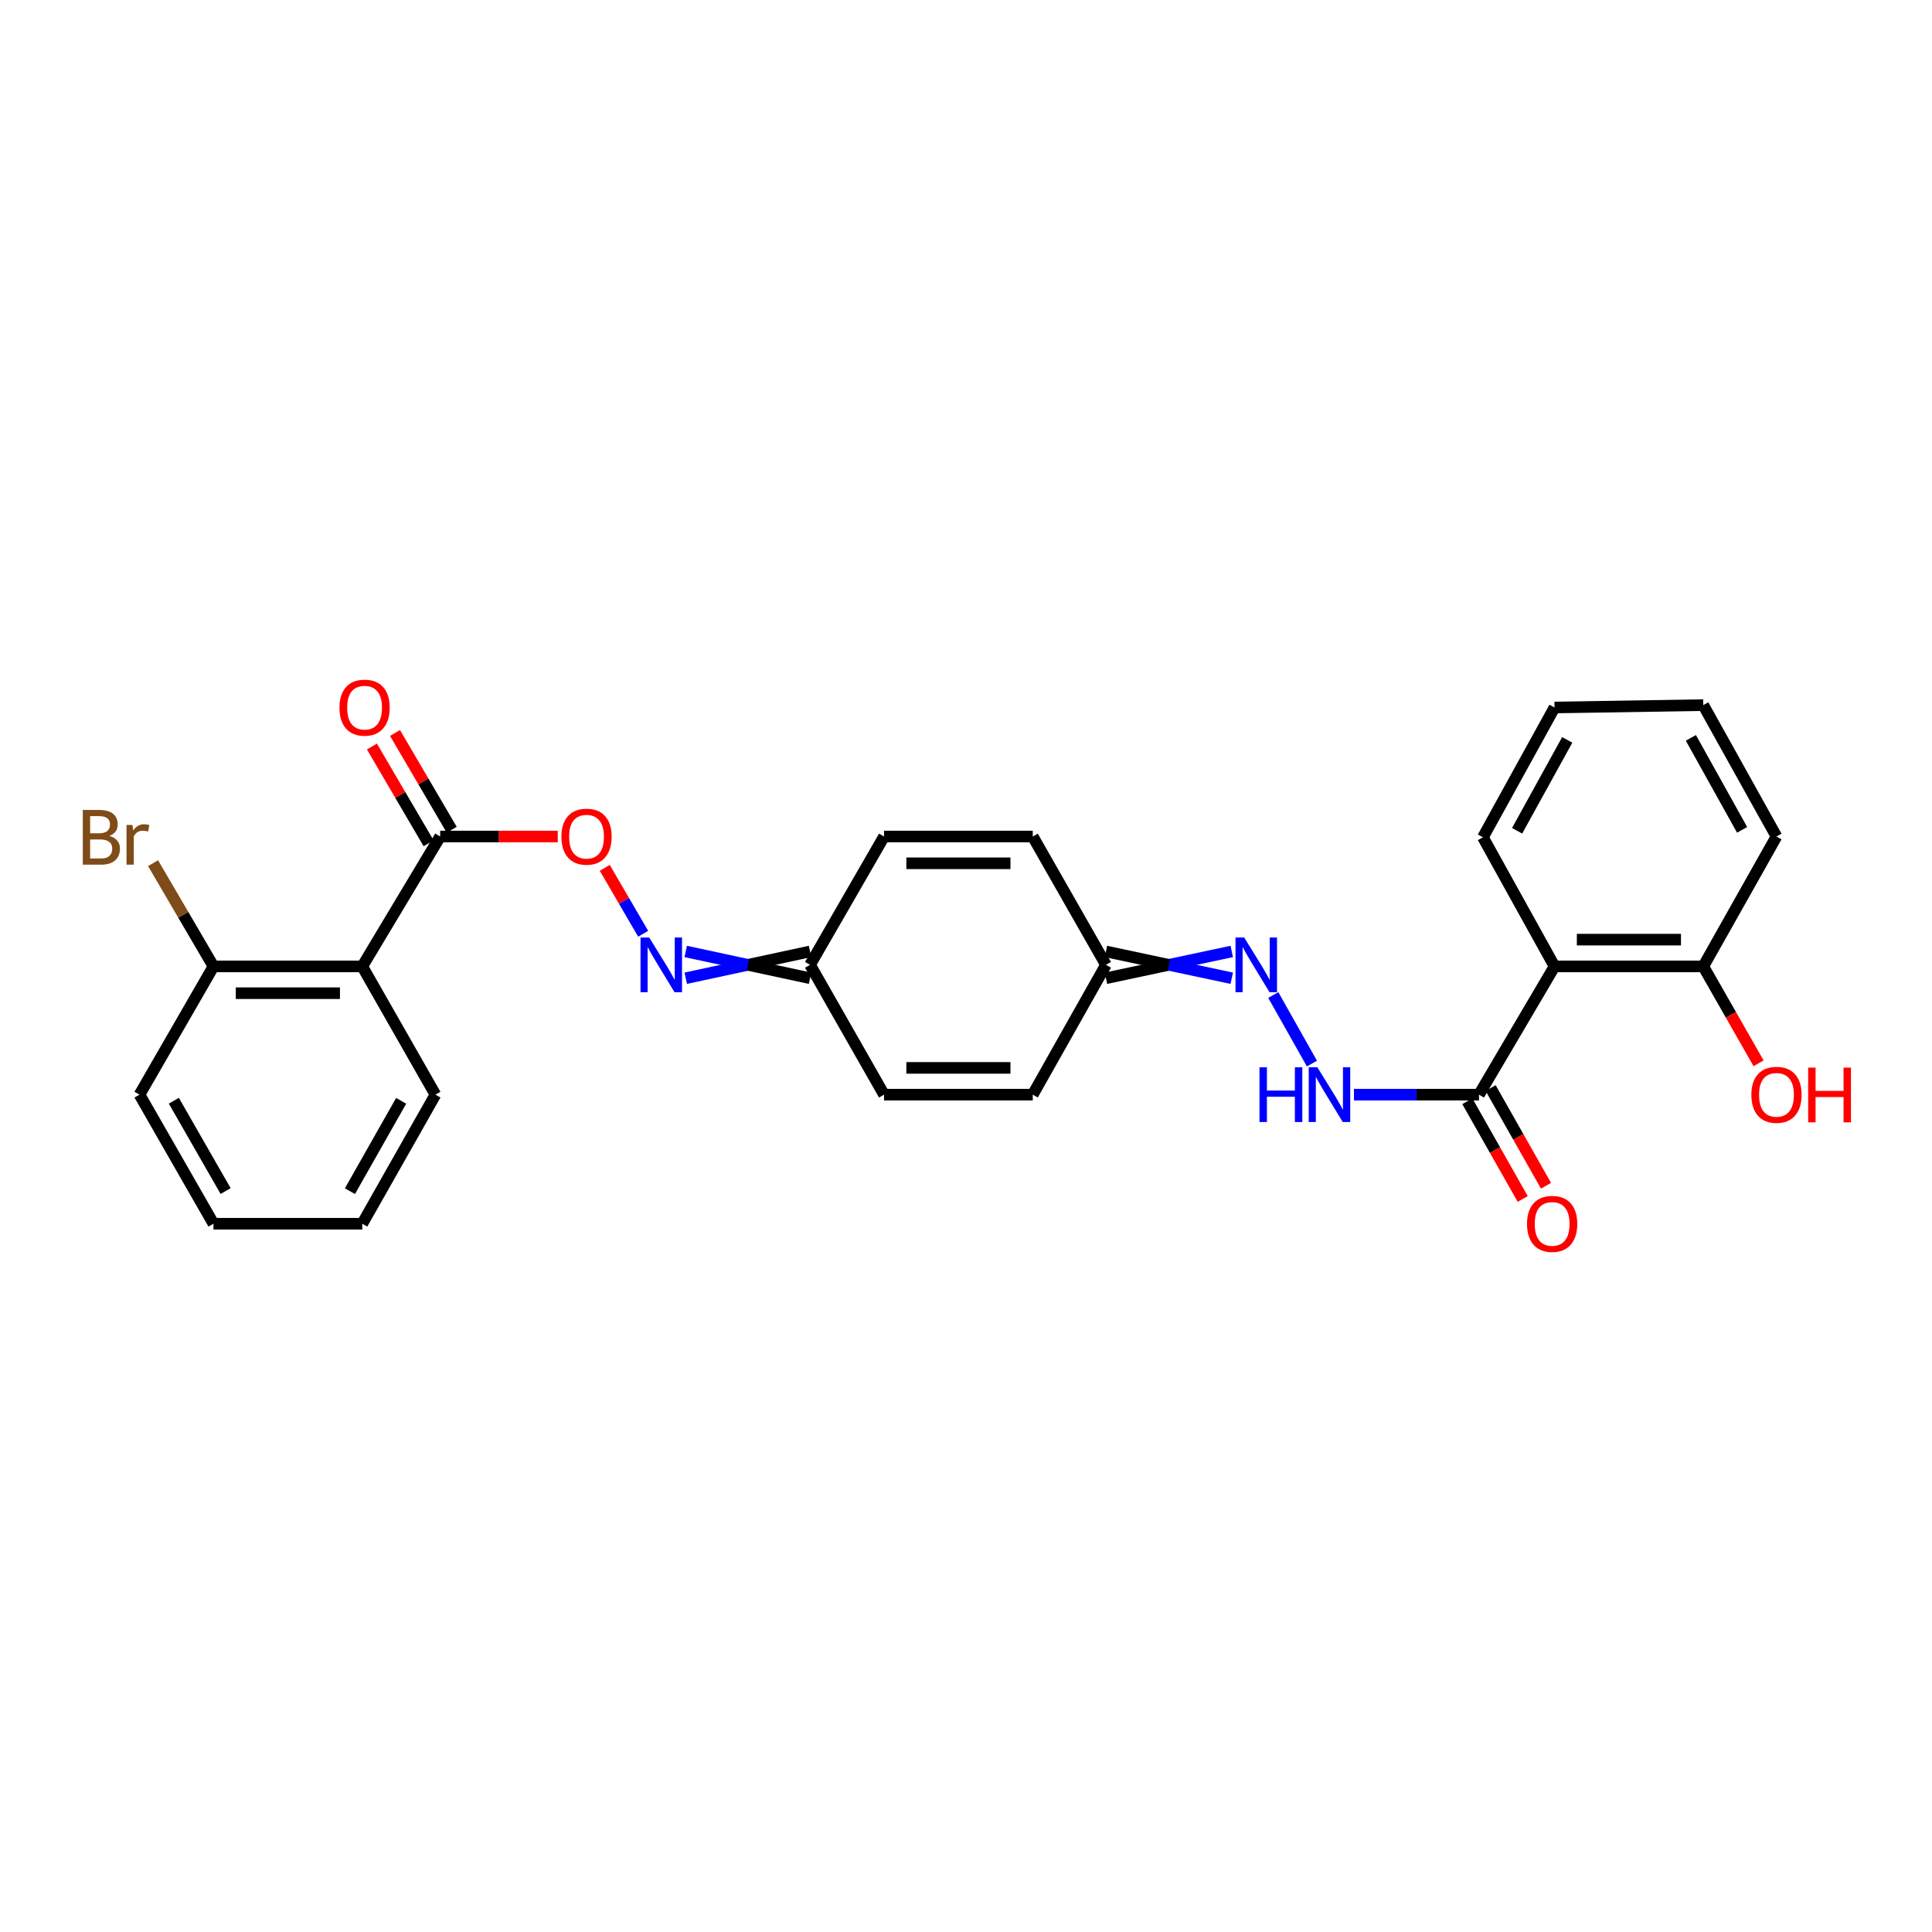 <?xml version='1.0' encoding='iso-8859-1'?>
<svg version='1.1' baseProfile='full'
              xmlns='http://www.w3.org/2000/svg'
                      xmlns:rdkit='http://www.rdkit.org/xml'
                      xmlns:xlink='http://www.w3.org/1999/xlink'
                  xml:space='preserve'
width='1000px' height='1000px' viewBox='0 0 1000 1000'>
<!-- END OF HEADER -->
<rect style='opacity:1.0;fill:#FFFFFF;stroke:none' width='1000' height='1000' x='0' y='0'> </rect>
<path class='bond-1' d='M 804.62,500.212 L 765.518,566.596' style='fill:none;fill-rule:evenodd;stroke:#000000;stroke-width:6px;stroke-linecap:butt;stroke-linejoin:miter;stroke-opacity:1' />
<path class='bond-14' d='M 804.62,500.212 L 881.615,500.212' style='fill:none;fill-rule:evenodd;stroke:#000000;stroke-width:6px;stroke-linecap:butt;stroke-linejoin:miter;stroke-opacity:1' />
<path class='bond-14' d='M 816.17,486.352 L 870.066,486.352' style='fill:none;fill-rule:evenodd;stroke:#000000;stroke-width:6px;stroke-linecap:butt;stroke-linejoin:miter;stroke-opacity:1' />
<path class='bond-19' d='M 804.62,500.212 L 767.559,433.389' style='fill:none;fill-rule:evenodd;stroke:#000000;stroke-width:6px;stroke-linecap:butt;stroke-linejoin:miter;stroke-opacity:1' />
<path class='bond-0' d='M 187.505,500.212 L 227.824,432.981' style='fill:none;fill-rule:evenodd;stroke:#000000;stroke-width:6px;stroke-linecap:butt;stroke-linejoin:miter;stroke-opacity:1' />
<path class='bond-13' d='M 187.505,500.212 L 110.495,500.212' style='fill:none;fill-rule:evenodd;stroke:#000000;stroke-width:6px;stroke-linecap:butt;stroke-linejoin:miter;stroke-opacity:1' />
<path class='bond-13' d='M 175.954,514.073 L 122.046,514.073' style='fill:none;fill-rule:evenodd;stroke:#000000;stroke-width:6px;stroke-linecap:butt;stroke-linejoin:miter;stroke-opacity:1' />
<path class='bond-20' d='M 187.505,500.212 L 225.375,566.596' style='fill:none;fill-rule:evenodd;stroke:#000000;stroke-width:6px;stroke-linecap:butt;stroke-linejoin:miter;stroke-opacity:1' />
<path class='bond-3' d='M 765.518,566.596 L 733.162,566.596' style='fill:none;fill-rule:evenodd;stroke:#000000;stroke-width:6px;stroke-linecap:butt;stroke-linejoin:miter;stroke-opacity:1' />
<path class='bond-3' d='M 733.162,566.596 L 700.805,566.596' style='fill:none;fill-rule:evenodd;stroke:#0000FF;stroke-width:6px;stroke-linecap:butt;stroke-linejoin:miter;stroke-opacity:1' />
<path class='bond-15' d='M 759.489,570.014 L 773.822,595.297' style='fill:none;fill-rule:evenodd;stroke:#000000;stroke-width:6px;stroke-linecap:butt;stroke-linejoin:miter;stroke-opacity:1' />
<path class='bond-15' d='M 773.822,595.297 L 788.154,620.581' style='fill:none;fill-rule:evenodd;stroke:#FF0000;stroke-width:6px;stroke-linecap:butt;stroke-linejoin:miter;stroke-opacity:1' />
<path class='bond-15' d='M 771.547,563.179 L 785.88,588.462' style='fill:none;fill-rule:evenodd;stroke:#000000;stroke-width:6px;stroke-linecap:butt;stroke-linejoin:miter;stroke-opacity:1' />
<path class='bond-15' d='M 785.88,588.462 L 800.212,613.746' style='fill:none;fill-rule:evenodd;stroke:#FF0000;stroke-width:6px;stroke-linecap:butt;stroke-linejoin:miter;stroke-opacity:1' />
<path class='bond-2' d='M 227.824,432.981 L 258.258,432.981' style='fill:none;fill-rule:evenodd;stroke:#000000;stroke-width:6px;stroke-linecap:butt;stroke-linejoin:miter;stroke-opacity:1' />
<path class='bond-2' d='M 258.258,432.981 L 288.693,432.981' style='fill:none;fill-rule:evenodd;stroke:#FF0000;stroke-width:6px;stroke-linecap:butt;stroke-linejoin:miter;stroke-opacity:1' />
<path class='bond-16' d='M 233.804,429.478 L 219.134,404.434' style='fill:none;fill-rule:evenodd;stroke:#000000;stroke-width:6px;stroke-linecap:butt;stroke-linejoin:miter;stroke-opacity:1' />
<path class='bond-16' d='M 219.134,404.434 L 204.465,379.389' style='fill:none;fill-rule:evenodd;stroke:#FF0000;stroke-width:6px;stroke-linecap:butt;stroke-linejoin:miter;stroke-opacity:1' />
<path class='bond-16' d='M 221.844,436.484 L 207.174,411.439' style='fill:none;fill-rule:evenodd;stroke:#000000;stroke-width:6px;stroke-linecap:butt;stroke-linejoin:miter;stroke-opacity:1' />
<path class='bond-16' d='M 207.174,411.439 L 192.505,386.394' style='fill:none;fill-rule:evenodd;stroke:#FF0000;stroke-width:6px;stroke-linecap:butt;stroke-linejoin:miter;stroke-opacity:1' />
<path class='bond-4' d='M 679.058,550.508 L 659.05,515.03' style='fill:none;fill-rule:evenodd;stroke:#0000FF;stroke-width:6px;stroke-linecap:butt;stroke-linejoin:miter;stroke-opacity:1' />
<path class='bond-7' d='M 637.553,492.473 L 604.997,499.403' style='fill:none;fill-rule:evenodd;stroke:#0000FF;stroke-width:6px;stroke-linecap:butt;stroke-linejoin:miter;stroke-opacity:1' />
<path class='bond-7' d='M 604.997,499.403 L 572.442,506.334' style='fill:none;fill-rule:evenodd;stroke:#000000;stroke-width:6px;stroke-linecap:butt;stroke-linejoin:miter;stroke-opacity:1' />
<path class='bond-7' d='M 637.553,506.334 L 604.997,499.403' style='fill:none;fill-rule:evenodd;stroke:#0000FF;stroke-width:6px;stroke-linecap:butt;stroke-linejoin:miter;stroke-opacity:1' />
<path class='bond-7' d='M 604.997,499.403 L 572.442,492.473' style='fill:none;fill-rule:evenodd;stroke:#000000;stroke-width:6px;stroke-linecap:butt;stroke-linejoin:miter;stroke-opacity:1' />
<path class='bond-5' d='M 354.938,506.334 L 387.107,499.403' style='fill:none;fill-rule:evenodd;stroke:#0000FF;stroke-width:6px;stroke-linecap:butt;stroke-linejoin:miter;stroke-opacity:1' />
<path class='bond-5' d='M 387.107,499.403 L 419.276,492.473' style='fill:none;fill-rule:evenodd;stroke:#000000;stroke-width:6px;stroke-linecap:butt;stroke-linejoin:miter;stroke-opacity:1' />
<path class='bond-5' d='M 354.938,492.473 L 387.107,499.403' style='fill:none;fill-rule:evenodd;stroke:#0000FF;stroke-width:6px;stroke-linecap:butt;stroke-linejoin:miter;stroke-opacity:1' />
<path class='bond-5' d='M 387.107,499.403 L 419.276,506.334' style='fill:none;fill-rule:evenodd;stroke:#000000;stroke-width:6px;stroke-linecap:butt;stroke-linejoin:miter;stroke-opacity:1' />
<path class='bond-6' d='M 332.907,483.322 L 322.969,466.26' style='fill:none;fill-rule:evenodd;stroke:#0000FF;stroke-width:6px;stroke-linecap:butt;stroke-linejoin:miter;stroke-opacity:1' />
<path class='bond-6' d='M 322.969,466.26 L 313.032,449.197' style='fill:none;fill-rule:evenodd;stroke:#FF0000;stroke-width:6px;stroke-linecap:butt;stroke-linejoin:miter;stroke-opacity:1' />
<path class='bond-9' d='M 572.442,499.403 L 534.556,432.981' style='fill:none;fill-rule:evenodd;stroke:#000000;stroke-width:6px;stroke-linecap:butt;stroke-linejoin:miter;stroke-opacity:1' />
<path class='bond-12' d='M 572.442,499.403 L 534.556,566.596' style='fill:none;fill-rule:evenodd;stroke:#000000;stroke-width:6px;stroke-linecap:butt;stroke-linejoin:miter;stroke-opacity:1' />
<path class='bond-8' d='M 419.276,499.403 L 457.577,566.596' style='fill:none;fill-rule:evenodd;stroke:#000000;stroke-width:6px;stroke-linecap:butt;stroke-linejoin:miter;stroke-opacity:1' />
<path class='bond-28' d='M 419.276,499.403 L 457.577,432.981' style='fill:none;fill-rule:evenodd;stroke:#000000;stroke-width:6px;stroke-linecap:butt;stroke-linejoin:miter;stroke-opacity:1' />
<path class='bond-11' d='M 534.556,432.981 L 457.577,432.981' style='fill:none;fill-rule:evenodd;stroke:#000000;stroke-width:6px;stroke-linecap:butt;stroke-linejoin:miter;stroke-opacity:1' />
<path class='bond-11' d='M 523.009,446.841 L 469.124,446.841' style='fill:none;fill-rule:evenodd;stroke:#000000;stroke-width:6px;stroke-linecap:butt;stroke-linejoin:miter;stroke-opacity:1' />
<path class='bond-10' d='M 457.577,566.596 L 534.556,566.596' style='fill:none;fill-rule:evenodd;stroke:#000000;stroke-width:6px;stroke-linecap:butt;stroke-linejoin:miter;stroke-opacity:1' />
<path class='bond-10' d='M 469.124,552.736 L 523.009,552.736' style='fill:none;fill-rule:evenodd;stroke:#000000;stroke-width:6px;stroke-linecap:butt;stroke-linejoin:miter;stroke-opacity:1' />
<path class='bond-17' d='M 110.495,500.212 L 94.862,473.496' style='fill:none;fill-rule:evenodd;stroke:#000000;stroke-width:6px;stroke-linecap:butt;stroke-linejoin:miter;stroke-opacity:1' />
<path class='bond-17' d='M 94.862,473.496 L 79.228,446.78' style='fill:none;fill-rule:evenodd;stroke:#7F4C19;stroke-width:6px;stroke-linecap:butt;stroke-linejoin:miter;stroke-opacity:1' />
<path class='bond-21' d='M 110.495,500.212 L 72.209,566.596' style='fill:none;fill-rule:evenodd;stroke:#000000;stroke-width:6px;stroke-linecap:butt;stroke-linejoin:miter;stroke-opacity:1' />
<path class='bond-18' d='M 881.615,500.212 L 895.927,525.289' style='fill:none;fill-rule:evenodd;stroke:#000000;stroke-width:6px;stroke-linecap:butt;stroke-linejoin:miter;stroke-opacity:1' />
<path class='bond-18' d='M 895.927,525.289 L 910.238,550.365' style='fill:none;fill-rule:evenodd;stroke:#FF0000;stroke-width:6px;stroke-linecap:butt;stroke-linejoin:miter;stroke-opacity:1' />
<path class='bond-22' d='M 881.615,500.212 L 919.501,432.981' style='fill:none;fill-rule:evenodd;stroke:#000000;stroke-width:6px;stroke-linecap:butt;stroke-linejoin:miter;stroke-opacity:1' />
<path class='bond-23' d='M 767.559,433.389 L 804.62,366.196' style='fill:none;fill-rule:evenodd;stroke:#000000;stroke-width:6px;stroke-linecap:butt;stroke-linejoin:miter;stroke-opacity:1' />
<path class='bond-23' d='M 785.255,430.004 L 811.198,382.97' style='fill:none;fill-rule:evenodd;stroke:#000000;stroke-width:6px;stroke-linecap:butt;stroke-linejoin:miter;stroke-opacity:1' />
<path class='bond-24' d='M 225.375,566.596 L 187.505,633.404' style='fill:none;fill-rule:evenodd;stroke:#000000;stroke-width:6px;stroke-linecap:butt;stroke-linejoin:miter;stroke-opacity:1' />
<path class='bond-24' d='M 207.637,569.782 L 181.128,616.547' style='fill:none;fill-rule:evenodd;stroke:#000000;stroke-width:6px;stroke-linecap:butt;stroke-linejoin:miter;stroke-opacity:1' />
<path class='bond-29' d='M 72.209,566.596 L 110.495,633.404' style='fill:none;fill-rule:evenodd;stroke:#000000;stroke-width:6px;stroke-linecap:butt;stroke-linejoin:miter;stroke-opacity:1' />
<path class='bond-29' d='M 89.978,569.726 L 116.778,616.491' style='fill:none;fill-rule:evenodd;stroke:#000000;stroke-width:6px;stroke-linecap:butt;stroke-linejoin:miter;stroke-opacity:1' />
<path class='bond-27' d='M 919.501,432.981 L 881.615,364.972' style='fill:none;fill-rule:evenodd;stroke:#000000;stroke-width:6px;stroke-linecap:butt;stroke-linejoin:miter;stroke-opacity:1' />
<path class='bond-27' d='M 901.71,429.525 L 875.19,381.919' style='fill:none;fill-rule:evenodd;stroke:#000000;stroke-width:6px;stroke-linecap:butt;stroke-linejoin:miter;stroke-opacity:1' />
<path class='bond-25' d='M 804.62,366.196 L 881.615,364.972' style='fill:none;fill-rule:evenodd;stroke:#000000;stroke-width:6px;stroke-linecap:butt;stroke-linejoin:miter;stroke-opacity:1' />
<path class='bond-26' d='M 187.505,633.404 L 110.495,633.404' style='fill:none;fill-rule:evenodd;stroke:#000000;stroke-width:6px;stroke-linecap:butt;stroke-linejoin:miter;stroke-opacity:1' />
<path  class='atom-4' d='M 651.911 552.436
L 655.751 552.436
L 655.751 564.476
L 670.231 564.476
L 670.231 552.436
L 674.071 552.436
L 674.071 580.756
L 670.231 580.756
L 670.231 567.676
L 655.751 567.676
L 655.751 580.756
L 651.911 580.756
L 651.911 552.436
' fill='#0000FF'/>
<path  class='atom-4' d='M 681.871 552.436
L 691.151 567.436
Q 692.071 568.916, 693.551 571.596
Q 695.031 574.276, 695.111 574.436
L 695.111 552.436
L 698.871 552.436
L 698.871 580.756
L 694.991 580.756
L 685.031 564.356
Q 683.871 562.436, 682.631 560.236
Q 681.431 558.036, 681.071 557.356
L 681.071 580.756
L 677.391 580.756
L 677.391 552.436
L 681.871 552.436
' fill='#0000FF'/>
<path  class='atom-5' d='M 643.978 485.243
L 653.258 500.243
Q 654.178 501.723, 655.658 504.403
Q 657.138 507.083, 657.218 507.243
L 657.218 485.243
L 660.978 485.243
L 660.978 513.563
L 657.098 513.563
L 647.138 497.163
Q 645.978 495.243, 644.738 493.043
Q 643.538 490.843, 643.178 490.163
L 643.178 513.563
L 639.498 513.563
L 639.498 485.243
L 643.978 485.243
' fill='#0000FF'/>
<path  class='atom-6' d='M 336.013 485.243
L 345.293 500.243
Q 346.213 501.723, 347.693 504.403
Q 349.173 507.083, 349.253 507.243
L 349.253 485.243
L 353.013 485.243
L 353.013 513.563
L 349.133 513.563
L 339.173 497.163
Q 338.013 495.243, 336.773 493.043
Q 335.573 490.843, 335.213 490.163
L 335.213 513.563
L 331.533 513.563
L 331.533 485.243
L 336.013 485.243
' fill='#0000FF'/>
<path  class='atom-7' d='M 290.587 433.061
Q 290.587 426.261, 293.947 422.461
Q 297.307 418.661, 303.587 418.661
Q 309.867 418.661, 313.227 422.461
Q 316.587 426.261, 316.587 433.061
Q 316.587 439.941, 313.187 443.861
Q 309.787 447.741, 303.587 447.741
Q 297.347 447.741, 293.947 443.861
Q 290.587 439.981, 290.587 433.061
M 303.587 444.541
Q 307.907 444.541, 310.227 441.661
Q 312.587 438.741, 312.587 433.061
Q 312.587 427.501, 310.227 424.701
Q 307.907 421.861, 303.587 421.861
Q 299.267 421.861, 296.907 424.661
Q 294.587 427.461, 294.587 433.061
Q 294.587 438.781, 296.907 441.661
Q 299.267 444.541, 303.587 444.541
' fill='#FF0000'/>
<path  class='atom-16' d='M 790.388 633.484
Q 790.388 626.684, 793.748 622.884
Q 797.108 619.084, 803.388 619.084
Q 809.668 619.084, 813.028 622.884
Q 816.388 626.684, 816.388 633.484
Q 816.388 640.364, 812.988 644.284
Q 809.588 648.164, 803.388 648.164
Q 797.148 648.164, 793.748 644.284
Q 790.388 640.404, 790.388 633.484
M 803.388 644.964
Q 807.708 644.964, 810.028 642.084
Q 812.388 639.164, 812.388 633.484
Q 812.388 627.924, 810.028 625.124
Q 807.708 622.284, 803.388 622.284
Q 799.068 622.284, 796.708 625.084
Q 794.388 627.884, 794.388 633.484
Q 794.388 639.204, 796.708 642.084
Q 799.068 644.964, 803.388 644.964
' fill='#FF0000'/>
<path  class='atom-17' d='M 175.706 366.276
Q 175.706 359.476, 179.066 355.676
Q 182.426 351.876, 188.706 351.876
Q 194.986 351.876, 198.346 355.676
Q 201.706 359.476, 201.706 366.276
Q 201.706 373.156, 198.306 377.076
Q 194.906 380.956, 188.706 380.956
Q 182.466 380.956, 179.066 377.076
Q 175.706 373.196, 175.706 366.276
M 188.706 377.756
Q 193.026 377.756, 195.346 374.876
Q 197.706 371.956, 197.706 366.276
Q 197.706 360.716, 195.346 357.916
Q 193.026 355.076, 188.706 355.076
Q 184.386 355.076, 182.026 357.876
Q 179.706 360.676, 179.706 366.276
Q 179.706 371.996, 182.026 374.876
Q 184.386 377.756, 188.706 377.756
' fill='#FF0000'/>
<path  class='atom-18' d='M 56.613 432.669
Q 59.333 433.429, 60.693 435.109
Q 62.093 436.749, 62.093 439.189
Q 62.093 443.109, 59.573 445.349
Q 57.093 447.549, 52.373 447.549
L 42.853 447.549
L 42.853 419.229
L 51.213 419.229
Q 56.053 419.229, 58.493 421.189
Q 60.933 423.149, 60.933 426.749
Q 60.933 431.029, 56.613 432.669
M 46.653 422.429
L 46.653 431.309
L 51.213 431.309
Q 54.013 431.309, 55.453 430.189
Q 56.933 429.029, 56.933 426.749
Q 56.933 422.429, 51.213 422.429
L 46.653 422.429
M 52.373 444.349
Q 55.133 444.349, 56.613 443.029
Q 58.093 441.709, 58.093 439.189
Q 58.093 436.869, 56.453 435.709
Q 54.853 434.509, 51.773 434.509
L 46.653 434.509
L 46.653 444.349
L 52.373 444.349
' fill='#7F4C19'/>
<path  class='atom-18' d='M 68.533 426.989
L 68.973 429.829
Q 71.133 426.629, 74.653 426.629
Q 75.773 426.629, 77.293 427.029
L 76.693 430.389
Q 74.973 429.989, 74.013 429.989
Q 72.333 429.989, 71.213 430.669
Q 70.133 431.309, 69.253 432.869
L 69.253 447.549
L 65.493 447.549
L 65.493 426.989
L 68.533 426.989
' fill='#7F4C19'/>
<path  class='atom-19' d='M 906.501 566.676
Q 906.501 559.876, 909.861 556.076
Q 913.221 552.276, 919.501 552.276
Q 925.781 552.276, 929.141 556.076
Q 932.501 559.876, 932.501 566.676
Q 932.501 573.556, 929.101 577.476
Q 925.701 581.356, 919.501 581.356
Q 913.261 581.356, 909.861 577.476
Q 906.501 573.596, 906.501 566.676
M 919.501 578.156
Q 923.821 578.156, 926.141 575.276
Q 928.501 572.356, 928.501 566.676
Q 928.501 561.116, 926.141 558.316
Q 923.821 555.476, 919.501 555.476
Q 915.181 555.476, 912.821 558.276
Q 910.501 561.076, 910.501 566.676
Q 910.501 572.396, 912.821 575.276
Q 915.181 578.156, 919.501 578.156
' fill='#FF0000'/>
<path  class='atom-19' d='M 935.901 552.596
L 939.741 552.596
L 939.741 564.636
L 954.221 564.636
L 954.221 552.596
L 958.061 552.596
L 958.061 580.916
L 954.221 580.916
L 954.221 567.836
L 939.741 567.836
L 939.741 580.916
L 935.901 580.916
L 935.901 552.596
' fill='#FF0000'/>
</svg>
